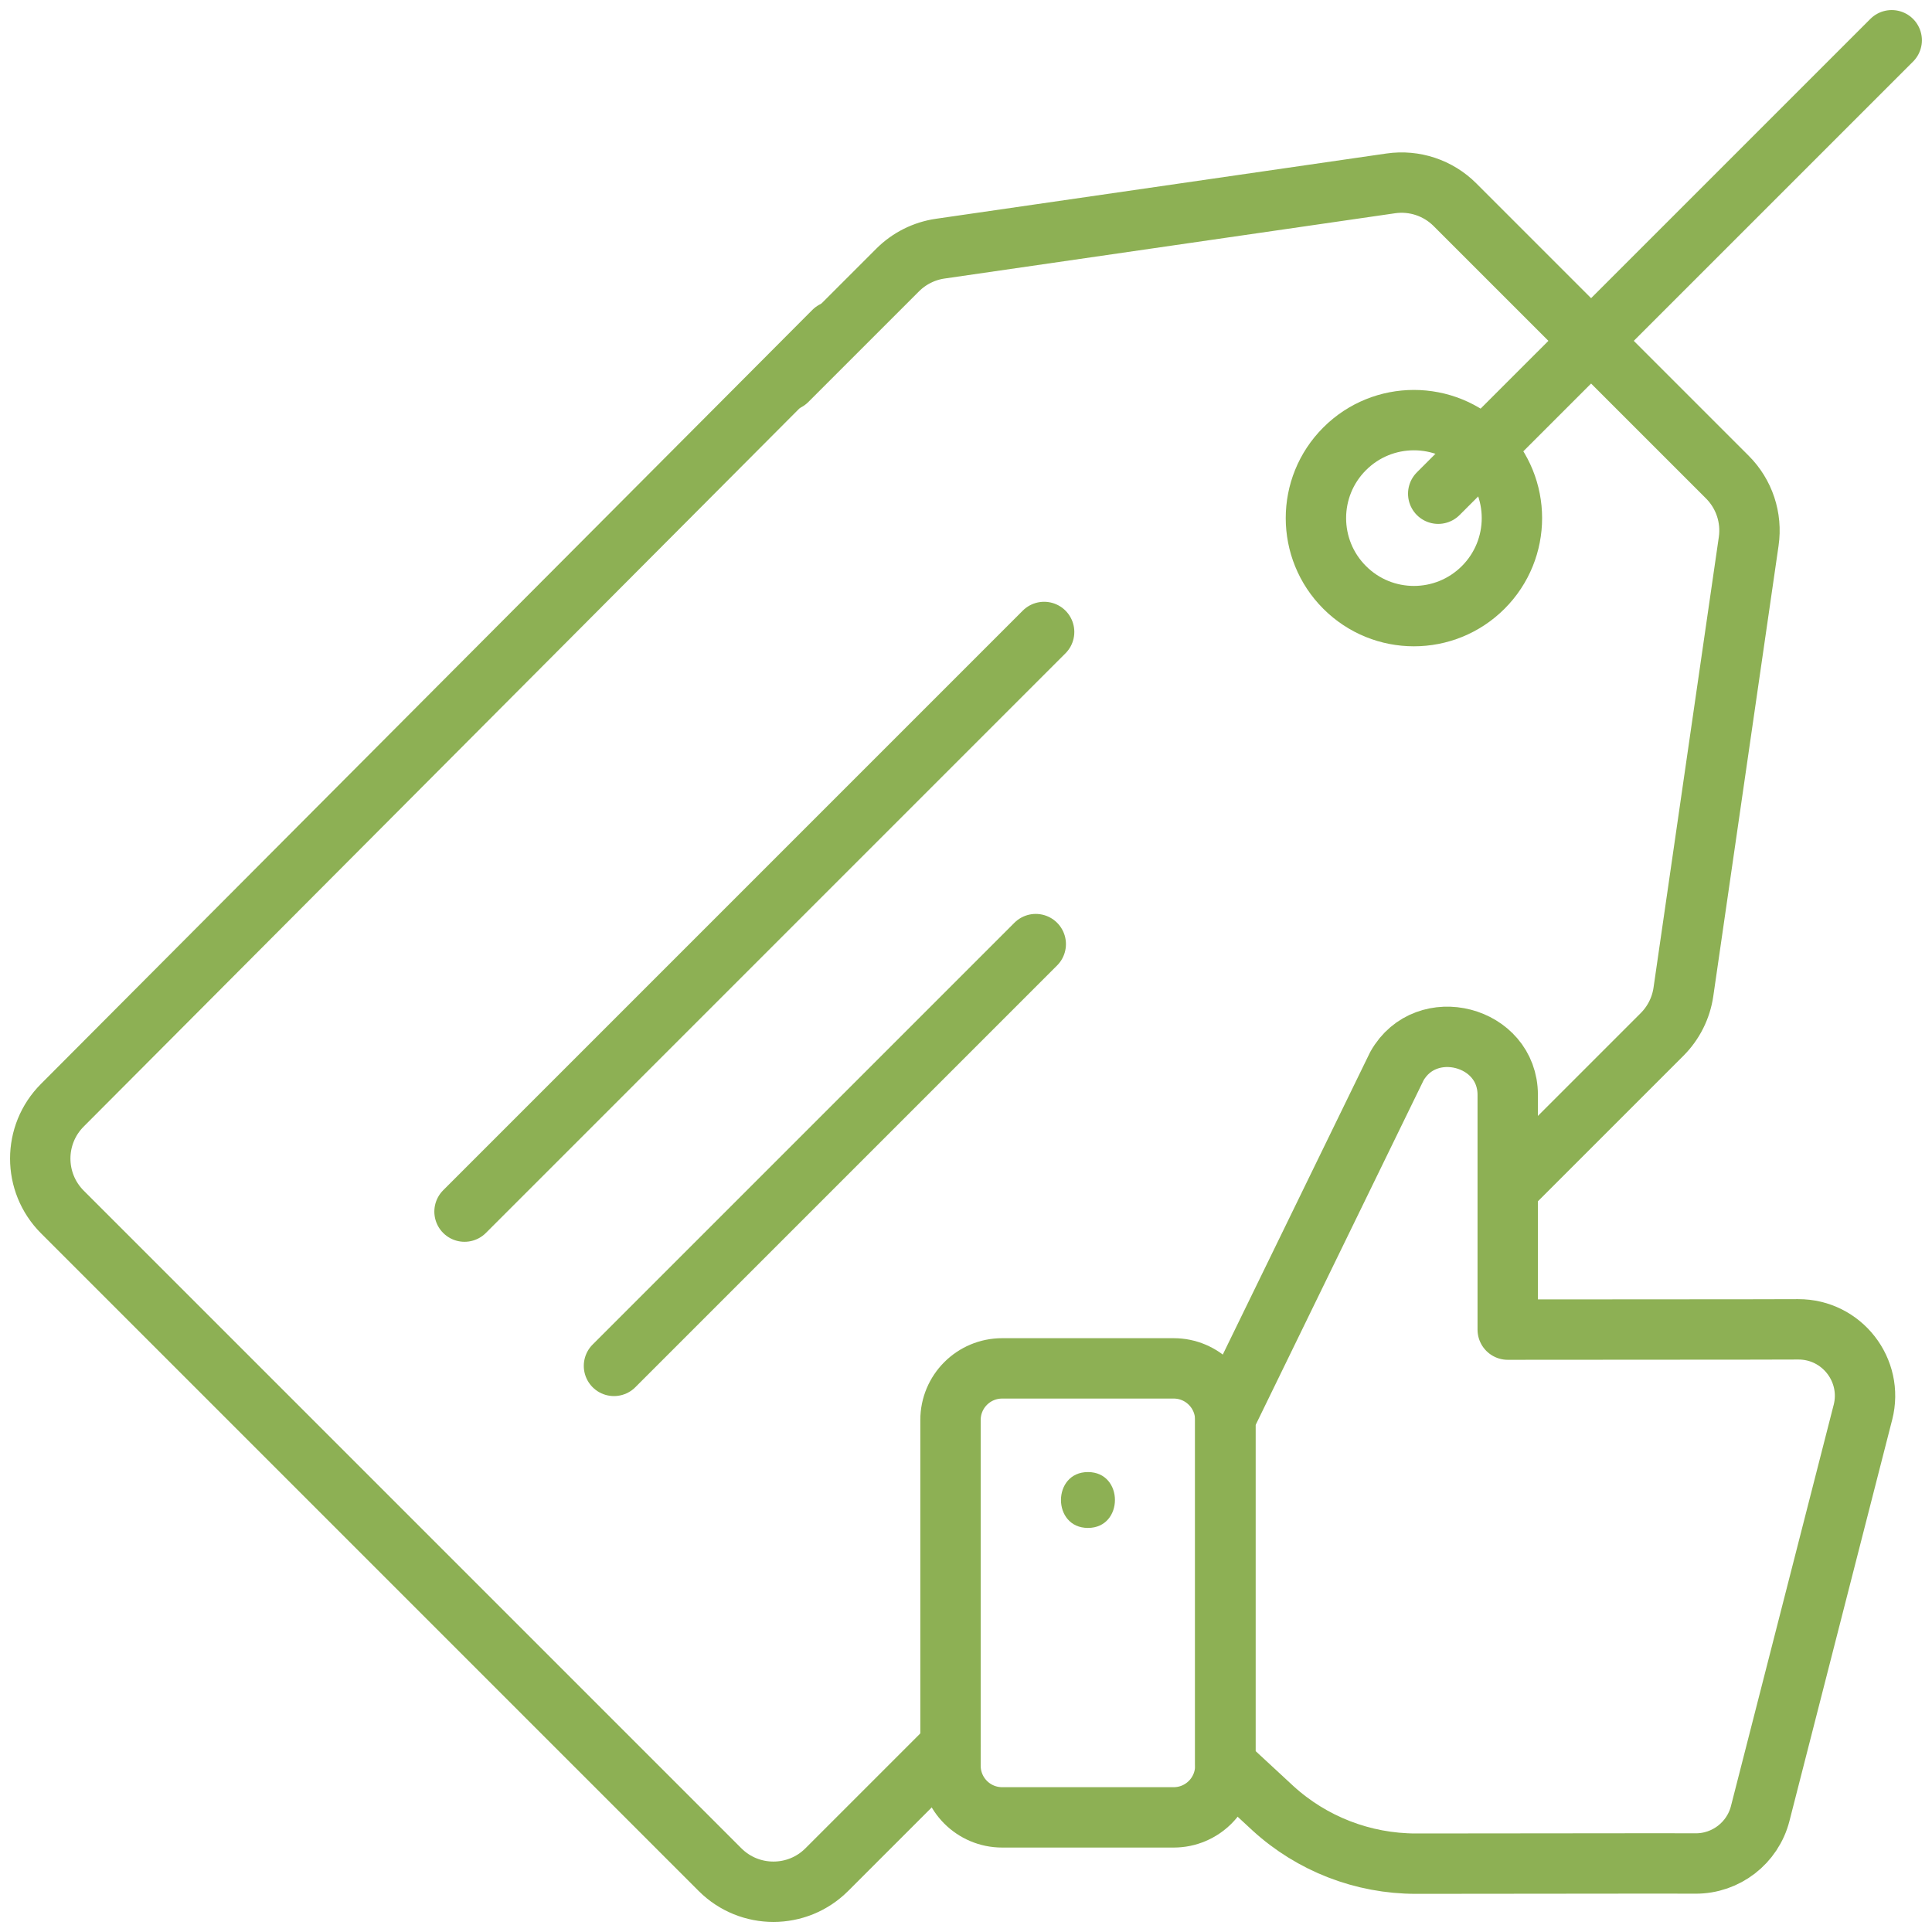 <svg width="48" height="48" viewBox="0 0 48 48" fill="none" xmlns="http://www.w3.org/2000/svg">
<path d="M36.85 14.594C35.899 15.545 34.357 15.545 33.407 14.594C32.456 13.643 32.456 12.101 33.407 11.151C34.357 10.2 35.899 10.2 36.85 11.151C37.801 12.101 37.801 13.643 36.85 14.594Z" stroke="#8DB054" stroke-width="1.5" stroke-miterlimit="10" stroke-linecap="round" stroke-linejoin="round"/>
<path d="M37.461 29.533L41.294 25.7C41.58 25.414 41.766 25.043 41.824 24.643L43.446 13.449C43.531 12.863 43.334 12.272 42.916 11.854L36.148 5.086C35.73 4.667 35.138 4.471 34.553 4.556L23.359 6.178C22.959 6.236 22.588 6.422 22.302 6.708L19.553 9.457" stroke="#8DB054" stroke-width="1.5" stroke-miterlimit="10" stroke-linecap="round" stroke-linejoin="round"/>
<path d="M20.714 8.229L1.549 27.459C0.817 28.191 0.817 29.378 1.549 30.111L17.889 46.451C18.622 47.183 19.809 47.183 20.541 46.451L23.616 43.376" stroke="#8DB054" stroke-width="1.5" stroke-miterlimit="10" stroke-linecap="round" stroke-linejoin="round"/>
<path d="M29.16 45.152H24.898C24.189 45.152 23.615 44.578 23.615 43.869V35.28C23.615 34.571 24.189 33.997 24.898 33.997H29.16C29.868 33.997 30.442 34.571 30.442 35.28V43.869C30.442 44.578 29.868 45.152 29.16 45.152Z" stroke="#8DB054" stroke-width="1.5" stroke-miterlimit="10" stroke-linecap="round" stroke-linejoin="round"/>
<path d="M27.03 37.961C27.923 37.961 27.925 36.573 27.03 36.573C26.137 36.573 26.135 37.961 27.03 37.961Z" fill="#8DB054"/>
<path d="M41.206 46.296C41.52 46.297 41.827 46.297 42.125 46.298C42.882 46.301 43.544 45.789 43.732 45.056L43.737 45.036C44.005 43.991 46.089 35.85 46.276 35.119L46.284 35.09C46.552 34.042 45.758 33.023 44.676 33.027C44.274 33.029 43.845 33.03 43.418 33.03C41.592 33.032 38.705 33.034 37.459 33.034V27.201C37.459 25.73 35.429 25.203 34.705 26.489L30.443 35.236V43.831L31.625 44.925C32.593 45.81 33.862 46.302 35.178 46.302C35.983 46.302 40.51 46.297 41.261 46.296" stroke="#8DB054" stroke-width="1.5" stroke-miterlimit="10" stroke-linecap="round" stroke-linejoin="round"/>
<path d="M35.732 12.266L46.999 1" stroke="#8DB054" stroke-width="1.5" stroke-miterlimit="10" stroke-linecap="round" stroke-linejoin="round"/>
<path d="M11.541 30.102L25.941 15.701" stroke="#8DB054" stroke-width="1.5" stroke-miterlimit="10" stroke-linecap="round" stroke-linejoin="round"/>
<path d="M15.254 33.935L25.733 23.456" stroke="#8DB054" stroke-width="1.5" stroke-miterlimit="10" stroke-linecap="round" stroke-linejoin="round"/>
</svg>

